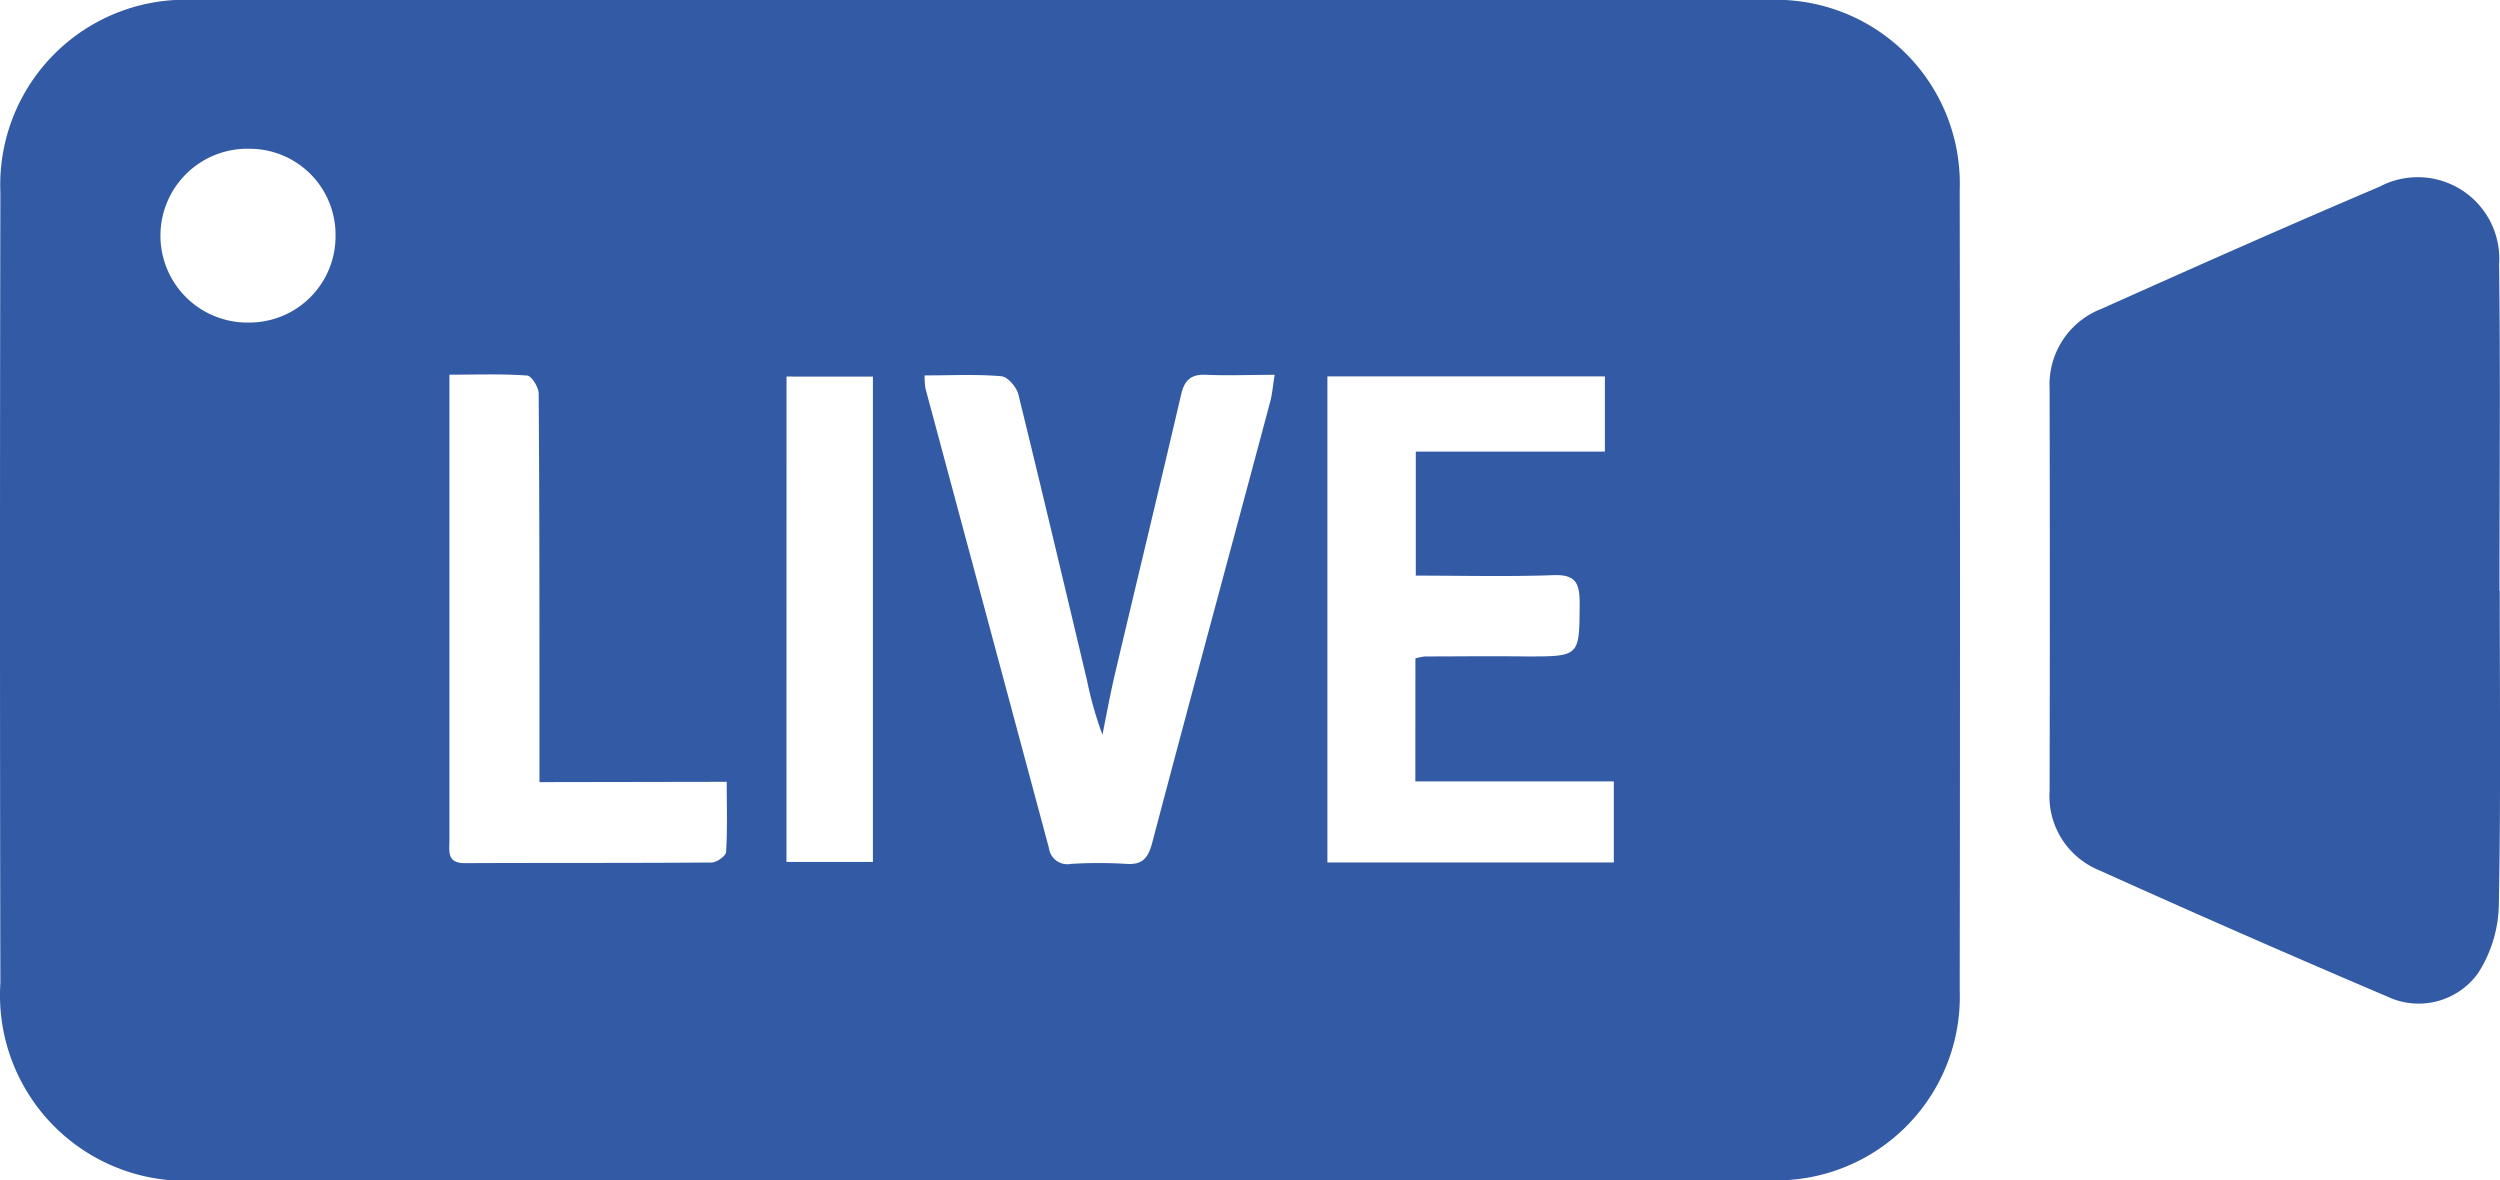 <svg xmlns="http://www.w3.org/2000/svg" xmlns:xlink="http://www.w3.org/1999/xlink" width="38.632" height="18.241" viewBox="0 0 38.632 18.241">
  <defs>
    <clipPath id="clip-path">
      <rect id="Rectangle_367" data-name="Rectangle 367" width="38.632" height="18.241" transform="translate(0 0)" fill="#335aa4"/>
    </clipPath>
  </defs>
  <g id="Group_763" data-name="Group 763" transform="translate(-6.623 -3.128)">
    <g id="Group_762" data-name="Group 762" transform="translate(6.623 3.127)" clip-path="url(#clip-path)">
      <path id="Path_116" data-name="Path 116" d="M15.148,18.241H3.076a2.869,2.869,0,0,1-3.07-3.049q-.012-6.11,0-12.219A2.86,2.86,0,0,1,3.005,0Q15.171,0,27.333,0a2.84,2.84,0,0,1,2.95,2.937q.009,6.184,0,12.367a2.838,2.838,0,0,1-2.953,2.935q-6.091,0-12.182,0m6.724-8.064a.939.939,0,0,1,.15-.03c.517,0,1.034-.007,1.553,0,.846,0,.831.005.835-.833,0-.317-.075-.435-.41-.423-.7.025-1.4.007-2.122.007V6.979H24.8V5.817H20.512v7.511h4.426V12.076H21.871ZM14.288,5.8A1.315,1.315,0,0,0,14.3,6q.955,3.553,1.909,7.106a.287.287,0,0,0,.343.244,7.2,7.2,0,0,1,.85,0c.249.019.337-.087.4-.315.6-2.276,1.218-4.548,1.825-6.822.034-.123.042-.251.07-.42-.386,0-.718.014-1.048,0-.246-.015-.349.083-.4.316-.332,1.427-.677,2.851-1.013,4.277-.076.321-.136.646-.2.969a5.685,5.685,0,0,1-.239-.841c-.35-1.474-.7-2.948-1.06-4.418-.028-.113-.165-.273-.263-.281-.378-.033-.76-.013-1.18-.013M8.336,12.087c0-.432,0-.811,0-1.19,0-1.6,0-3.208-.012-4.813,0-.1-.111-.276-.179-.28-.388-.028-.779-.013-1.2-.013v3.6q0,1.8,0,3.591c0,.167-.046.358.237.357,1.27-.006,2.542,0,3.813-.01.079,0,.221-.1.225-.161.022-.351.01-.705.01-1.086Zm3.817,1.233h1.336v-7.5H12.154ZM5.185,3.644A1.328,1.328,0,0,0,3.864,2.3a1.343,1.343,0,1,0-.011,2.685A1.332,1.332,0,0,0,5.185,3.644" transform="translate(0 0)" fill="#335aa4"/>
      <path id="Path_117" data-name="Path 117" d="M49.488,10.074c0,1.629.018,3.259-.015,4.888a2.016,2.016,0,0,1-.322,1.025,1.131,1.131,0,0,1-1.4.359q-2.245-.956-4.471-1.96a1.235,1.235,0,0,1-.748-1.218q.007-3.111,0-6.221a1.253,1.253,0,0,1,.795-1.226c1.429-.64,2.859-1.276,4.3-1.888a1.26,1.26,0,0,1,1.851,1.2c.022,1.678.006,3.358.006,5.036h0" transform="translate(-10.86 -0.945)" fill="#335aa4"/>
    </g>
  </g>
</svg>
